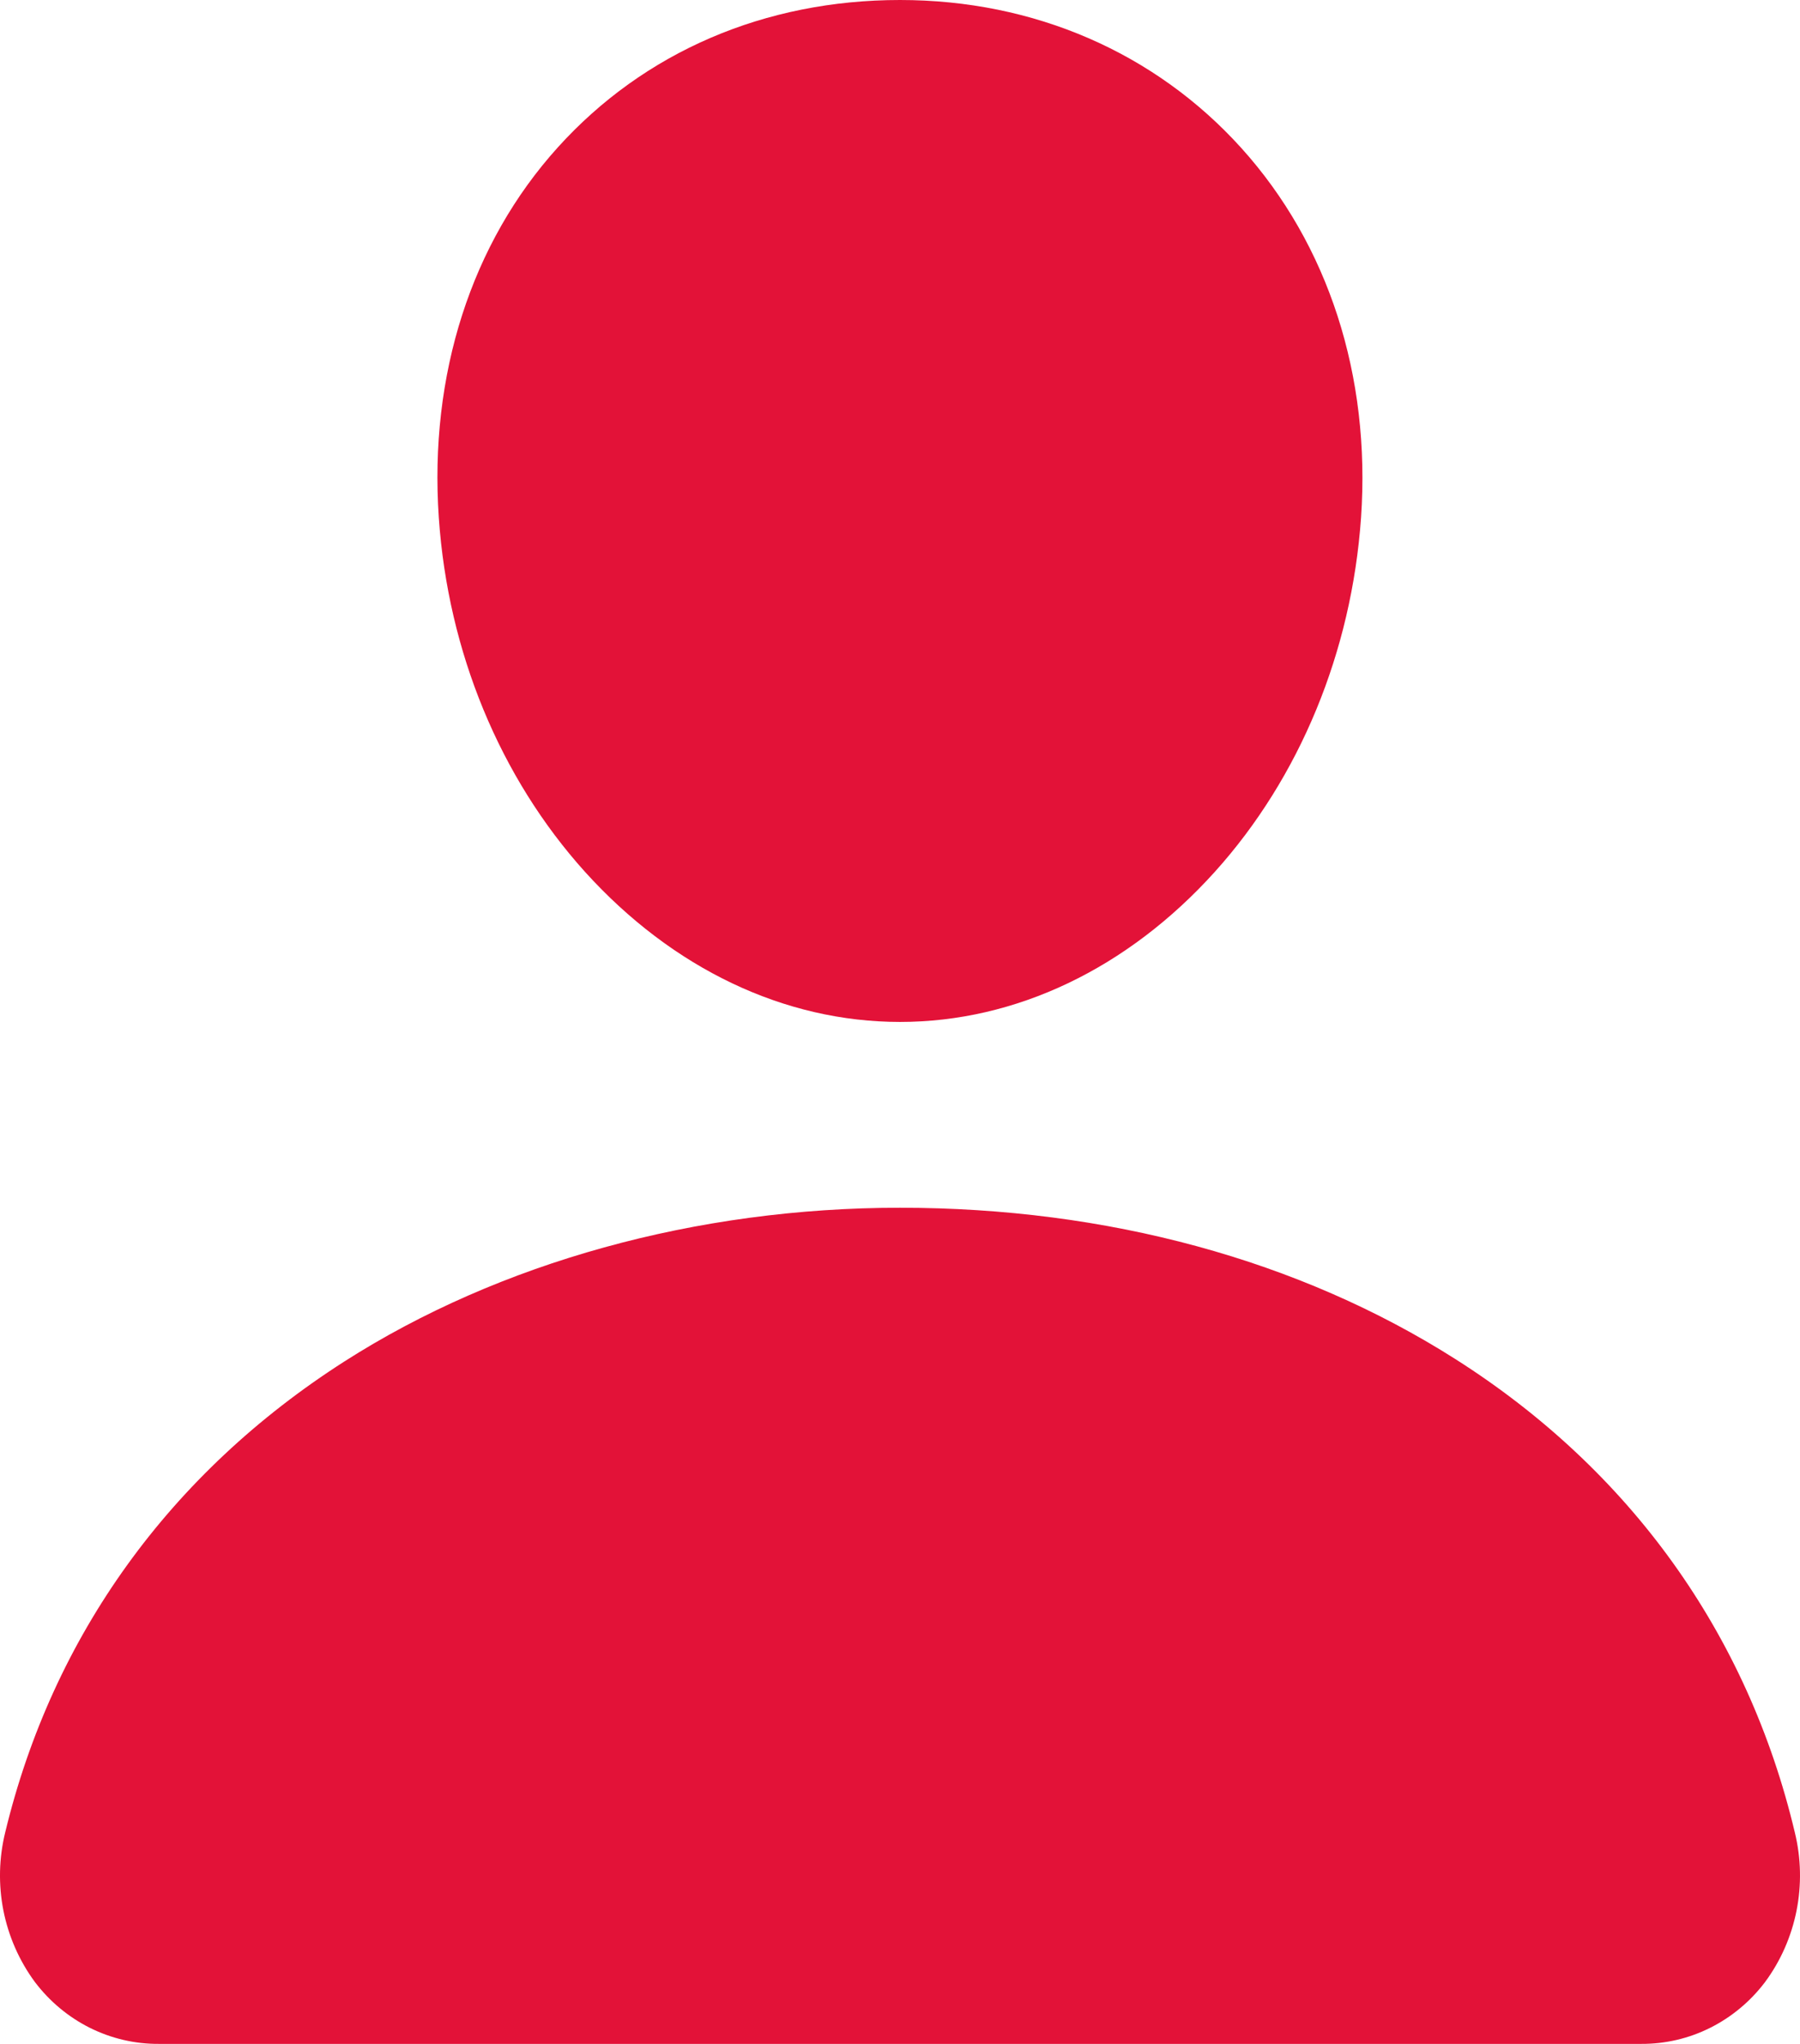 <?xml version="1.0" encoding="UTF-8"?> <svg xmlns="http://www.w3.org/2000/svg" width="37" height="42" viewBox="0 0 37 42" fill="none"><path d="M18.501 21C16.123 21 13.825 19.905 12.026 17.917C10.277 15.978 9.208 13.392 9.02 10.638C8.819 7.701 9.687 4.999 11.464 3.031C13.241 1.062 15.726 0 18.501 0C21.256 0 23.747 1.081 25.519 3.045C27.307 5.028 28.178 7.725 27.977 10.637C27.784 13.395 26.716 15.979 24.971 17.916C23.176 19.905 20.879 21 18.501 21ZM33.743 42H3.26C2.77 42.003 2.286 41.889 1.845 41.669C1.404 41.448 1.018 41.126 0.716 40.727C0.397 40.294 0.176 39.793 0.07 39.26C-0.035 38.727 -0.022 38.177 0.108 37.65C1.082 33.615 3.493 30.27 7.082 27.975C10.268 25.94 14.322 24.818 18.501 24.818C22.761 24.818 26.71 25.892 29.913 27.926C33.51 30.209 35.925 33.574 36.894 37.657C37.023 38.184 37.034 38.735 36.928 39.267C36.821 39.8 36.6 40.301 36.279 40.733C35.978 41.13 35.593 41.45 35.153 41.67C34.714 41.89 34.231 42.002 33.743 42Z" fill="#E31238"></path></svg> 